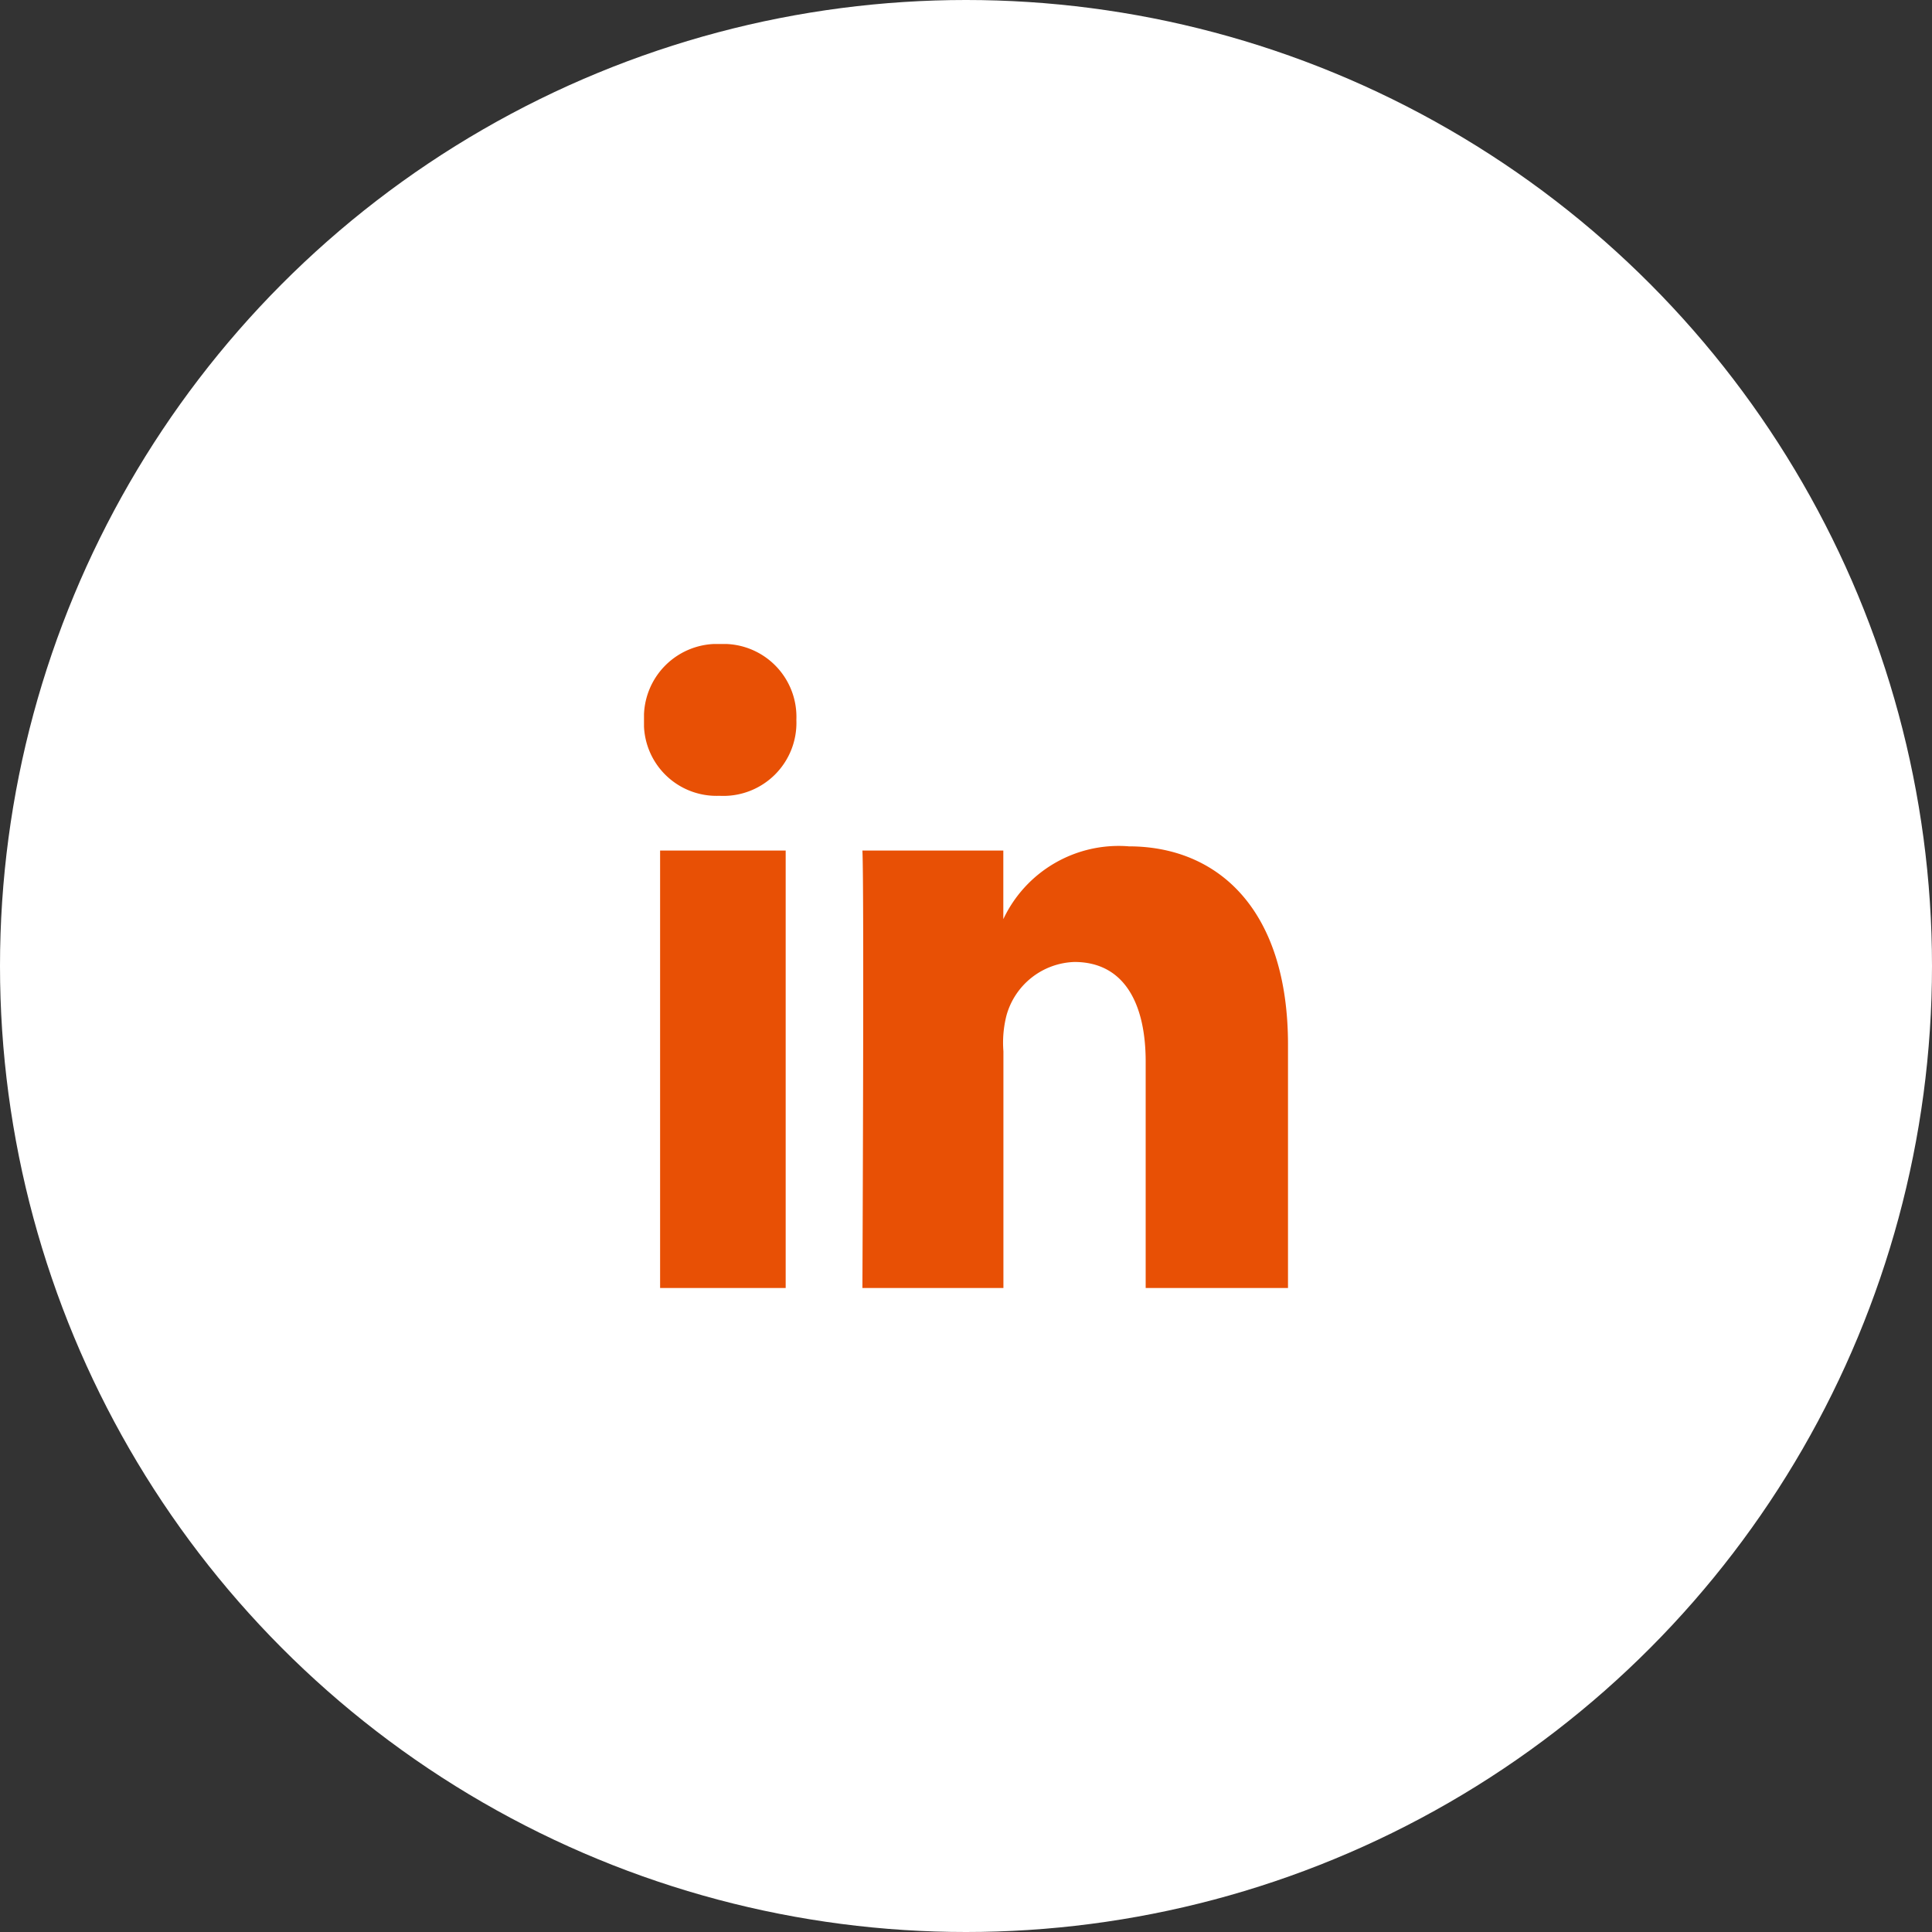 <svg xmlns="http://www.w3.org/2000/svg" width="60" height="60" viewBox="0 0 60 60"><rect x="0" y="0" width="60" height="60" fill="#333333" stroke="none"/><defs><clipPath id="a"><path data-name="Path 33" d="M0 10.833h20v-20H0z" transform="translate(0 9.167)" fill="#e85005"/></clipPath></defs><g data-name="Group 534"><g data-name="Component 23 – 1"><circle data-name="Ellipse 6" cx="30" cy="30" r="30" fill="#fff"/><g data-name="Group 96" transform="translate(20 20)" clip-path="url(#a)"><path data-name="Path 32" d="M4.4 6.414H.5V20h3.9zm10.649-.131a3.959 3.959 0 00-3.89 2.262V6.414H6.783c.057 1.132 0 13.586 0 13.586h4.379v-7.352a3.418 3.418 0 01.094-1.108 2.266 2.266 0 012.112-1.665c1.521 0 2.212 1.254 2.212 3.094v7.032H20v-7.556c0-4.206-2.177-6.161-4.948-6.161M2.38 0A2.274 2.274 0 000 2.361a2.254 2.254 0 002.326 2.354h.028a2.269 2.269 0 002.378-2.359A2.264 2.264 0 002.38 0" fill="#e85005"/></g></g></g></svg>